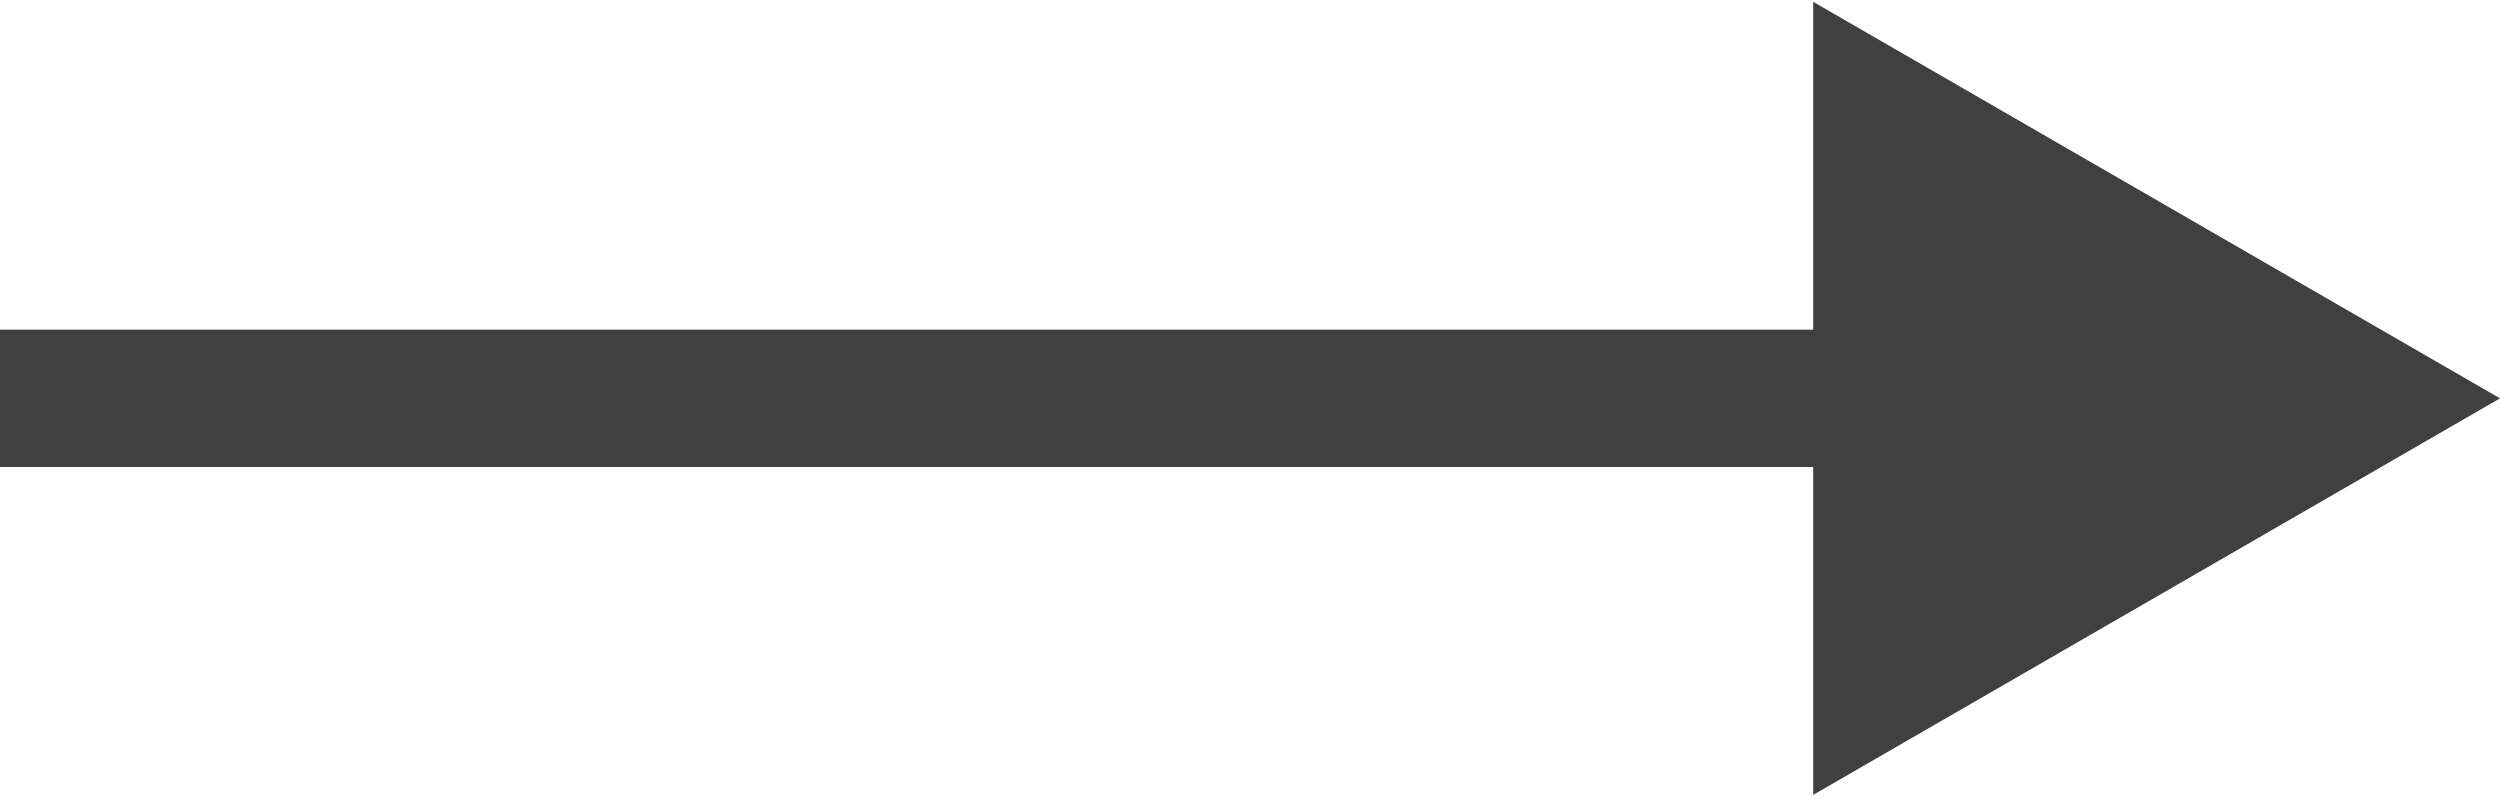 <svg width="546" height="174" viewBox="0 0 546 174" fill="none" xmlns="http://www.w3.org/2000/svg">
<path d="M546 87L396 0.397V173.603L546 87ZM0 102H411V72H0V102Z" fill="black" fill-opacity="0.75"/>
</svg>
